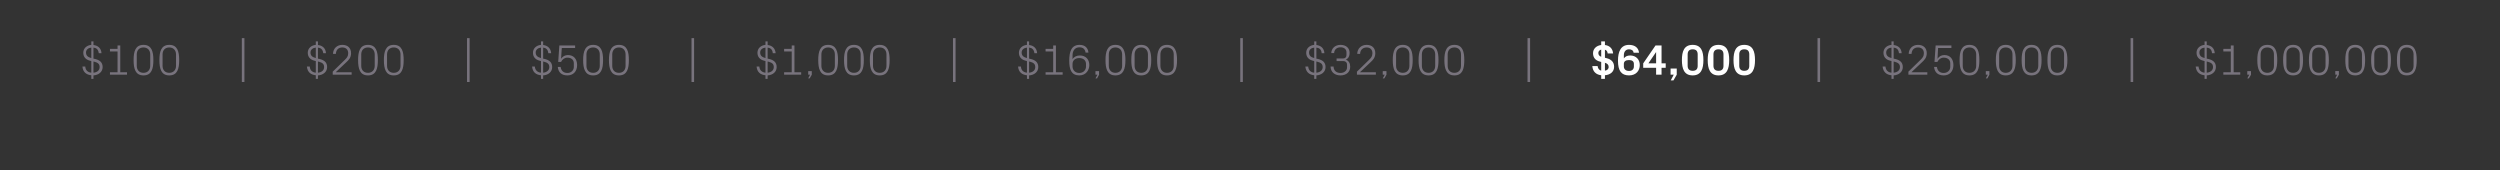 <?xml version="1.0" standalone="no"?><!DOCTYPE svg PUBLIC "-//W3C//DTD SVG 1.1//EN" "http://www.w3.org/Graphics/SVG/1.1/DTD/svg11.dtd"><svg xmlns="http://www.w3.org/2000/svg" version="1.1" width="1744px" height="118.8px" viewBox="0 -28 1744 118.8" style="top:-28px"><rect x="0" y="-28" width="1744" height="118.8" fill="#333333" stroke="none"/><desc>$100 | $200 | $500 | $1,000 | $16,000 | $32,000 | $64,000 | $250,000 | $1,000,000</desc><defs/><g id="Polygon14553"><path d="m1267.9-1.4h1.8v30.6h-1.8V-1.4zm51.6 2.3h1.5v2.5c3 .3 5.4 2.2 5.6 5.7h-1.9c-.2-2.7-1.8-3.7-3.7-3.9v7.7s1.41.33 1.4.3c3 .8 5 2.3 5 5.6c0 3.5-3 5.6-6.4 5.8v2.4h-1.5v-2.5c-3.3-.3-5.8-2.1-6.2-6.1h2c.2 2.7 1.9 4.1 4.2 4.3v-8.1s-1.11-.32-1.1-.3c-3-.8-4.5-2.8-4.5-5.5c0-3.1 2.4-5.2 5.6-5.5V.9zm2.3 14.2c.01.05-.8-.2-.8-.2v7.8c2.5-.2 4.4-1.6 4.4-3.9c0-2.3-1.5-3.1-3.6-3.7zm-2.3-2.6V5.2c-2 .2-3.7 1.4-3.7 3.4c0 2.4 1.5 3.3 3.7 3.9zm14 9.9h11v1.7h-13.2V22l8.4-8.2c1.4-1.4 2.4-2.4 2.4-4.7c0-2.4-1.5-4-4.1-4c-2.7 0-4.4 1.7-4.5 4.5h-2c.1-3.8 2.8-6.3 6.5-6.3c3.8 0 6.1 2.2 6.1 5.8c0 3.2-1.7 4.8-3.3 6.3c.03-.01-7.3 6.9-7.3 6.9v.1zm16-7.2l.8-11.5h11v1.8h-9.3s-.43 7.46-.4 7.5c1.1-1.7 2.8-2.6 4.8-2.6c4 0 6.3 2.8 6.3 7c0 4.3-2.6 7.2-6.7 7.2c-4.1 0-6.4-2.1-6.8-5.9h2c.3 2.5 1.9 4.2 4.7 4.2c2.6 0 4.6-1.8 4.6-4.2v-2.6c0-2.3-1.8-3.9-4.6-3.9c-1.9 0-3.5 1.2-4.4 3h-2zm24.4 9.4c-5.7 0-6.9-4.7-6.9-10.7c0-5.9 1.2-10.6 6.9-10.6c5.7 0 6.9 4.7 6.9 10.6c0 6-1.2 10.7-6.9 10.7zm4.7-14.6c0-3-1.9-4.9-4.7-4.9c-2.9 0-4.7 1.9-4.7 4.9v7.9c0 3 1.8 4.9 4.7 4.9c2.8 0 4.7-1.9 4.7-4.9V10zm9.2 14.1l-1.4 2.6h-1.1l1.4-2.6h-1.4v-2.5h2.5v2.5zm11.4.5c-5.7 0-6.9-4.7-6.9-10.7c0-5.9 1.2-10.6 6.9-10.6c5.7 0 7 4.7 7 10.6c0 6-1.3 10.7-7 10.7zm4.7-14.6c0-3-1.8-4.9-4.7-4.9c-2.8 0-4.6 1.9-4.6 4.9v7.9c0 3 1.8 4.9 4.6 4.9c2.9 0 4.7-1.9 4.7-4.9V10zm13.3 14.6c-5.7 0-6.9-4.7-6.9-10.7c0-5.9 1.2-10.6 6.9-10.6c5.7 0 7 4.7 7 10.6c0 6-1.3 10.7-7 10.7zm4.7-14.6c0-3-1.8-4.9-4.7-4.9c-2.8 0-4.6 1.9-4.6 4.9v7.9c0 3 1.8 4.9 4.6 4.9c2.9 0 4.7-1.9 4.7-4.9V10zm13.3 14.6c-5.7 0-6.9-4.7-6.9-10.7c0-5.9 1.2-10.6 6.9-10.6c5.7 0 7 4.7 7 10.6c0 6-1.3 10.7-7 10.7zm4.7-14.6c0-3-1.8-4.9-4.7-4.9c-2.8 0-4.6 1.9-4.6 4.9v7.9c0 3 1.8 4.9 4.6 4.9c2.9 0 4.7-1.9 4.7-4.9V10zm46.4-11.4h1.8v30.6h-1.8V-1.4zm51.6 2.3h1.5s.03 2.46 0 2.5c3.1.3 5.4 2.2 5.6 5.7h-1.9c-.2-2.7-1.8-3.7-3.7-3.9c.03-.01 0 7.7 0 7.7c0 0 1.44.33 1.4.3c3 .8 5 2.3 5 5.6c0 3.5-3 5.6-6.4 5.8c.03-.03 0 2.4 0 2.4h-1.5s.03-2.46 0-2.5c-3.3-.3-5.8-2.1-6.2-6.1h2c.2 2.7 1.9 4.1 4.2 4.3c.03.04 0-8.1 0-8.1c0 0-1.08-.32-1.1-.3c-3-.8-4.5-2.8-4.5-5.5c0-3.1 2.4-5.2 5.6-5.5c.03.03 0-2.4 0-2.4zm2.3 14.2c.04.05-.8-.2-.8-.2c0 0 .03 7.84 0 7.8c2.5-.2 4.4-1.6 4.4-3.9c0-2.3-1.4-3.1-3.6-3.7zm-2.3-2.6V5.2c-2 .2-3.6 1.4-3.6 3.4c0 2.4 1.4 3.3 3.6 3.9zm13.1 9.9h5.2V7.9h-5.2V6.1h5.2V3.7h2v18.7h4.6v1.7H1551v-1.7zm19.3 1.7l-1.5 2.6h-1.1l1.4-2.6h-1.4v-2.5h2.6v2.5zm11.4.5c-5.7 0-7-4.7-7-10.7c0-5.9 1.3-10.6 7-10.6c5.7 0 6.9 4.7 6.9 10.6c0 6-1.2 10.7-6.9 10.7zm4.6-14.6c0-3-1.8-4.9-4.6-4.9c-2.9 0-4.7 1.9-4.7 4.9v7.9c0 3 1.8 4.9 4.7 4.9c2.8 0 4.6-1.9 4.6-4.9V10zm13.4 14.6c-5.7 0-7-4.7-7-10.7c0-5.9 1.3-10.6 7-10.6c5.7 0 6.9 4.7 6.9 10.6c0 6-1.2 10.7-6.9 10.7zm4.6-14.6c0-3-1.8-4.9-4.6-4.9c-2.9 0-4.7 1.9-4.7 4.9v7.9c0 3 1.8 4.9 4.7 4.9c2.8 0 4.6-1.9 4.6-4.9V10zm13.4 14.6c-5.7 0-7-4.7-7-10.7c0-5.9 1.3-10.6 7-10.6c5.7 0 6.9 4.7 6.9 10.6c0 6-1.2 10.7-6.9 10.7zm4.6-14.6c0-3-1.8-4.9-4.6-4.9c-2.9 0-4.7 1.9-4.7 4.9v7.9c0 3 1.8 4.9 4.7 4.9c2.8 0 4.6-1.9 4.6-4.9V10zm9.3 14.1l-1.5 2.6h-1l1.3-2.6h-1.3v-2.5h2.5v2.5zm11.4.5c-5.7 0-6.9-4.7-6.9-10.7c0-5.9 1.2-10.6 6.9-10.6c5.7 0 6.9 4.7 6.9 10.6c0 6-1.2 10.7-6.9 10.7zm4.7-14.6c0-3-1.8-4.9-4.7-4.9c-2.8 0-4.7 1.9-4.7 4.9v7.9c0 3 1.9 4.9 4.7 4.9c2.9 0 4.7-1.9 4.7-4.9V10zm13.3 14.6c-5.7 0-6.9-4.7-6.9-10.7c0-5.9 1.2-10.6 6.9-10.6c5.7 0 6.9 4.7 6.9 10.6c0 6-1.2 10.7-6.9 10.7zm4.7-14.6c0-3-1.8-4.9-4.7-4.9c-2.8 0-4.7 1.9-4.7 4.9v7.9c0 3 1.9 4.9 4.7 4.9c2.9 0 4.7-1.9 4.7-4.9V10zm13.3 14.6c-5.7 0-6.9-4.7-6.9-10.7c0-5.9 1.2-10.6 6.9-10.6c5.7 0 6.9 4.7 6.9 10.6c0 6-1.2 10.7-6.9 10.7zm4.7-14.6c0-3-1.8-4.9-4.7-4.9c-2.8 0-4.7 1.9-4.7 4.9v7.9c0 3 1.9 4.9 4.7 4.9c2.9 0 4.7-1.9 4.7-4.9V10z" stroke="none" fill="#78737d"/></g><g id="Polygon14552"><path d="m1117 24.5c-3.4-.4-5.9-2.4-6.2-6.4h3.7c.2 1.8 1.1 2.8 2.5 3.2c.03-.03 0-6.1 0-6.1l-.8-.2c-3.3-.8-4.9-2.9-4.9-5.9c0-3.1 2.4-5.3 5.7-5.7c.03-.01 0-2.5 0-2.5h2.6s-.05 2.49 0 2.5c3.1.4 5.4 2.3 5.7 5.9h-3.8c-.1-1.6-.9-2.3-1.9-2.6c-.05-.04 0 5.6 0 5.6c0 0 1.21.27 1.2.3c3.3.8 5.2 2.8 5.2 6c0 3.5-2.7 5.6-6.4 5.9c-.05.04 0 2.5 0 2.5h-2.6s.03-2.49 0-2.5zm2.6-8.7v5.5c1.5-.2 2.6-1.1 2.6-2.6c0-1.4-.8-2.4-2.6-2.9zm-2.6-4.2v-5c-1.1.3-2 1.1-2 2.3c0 1.3.6 2.2 2 2.7zm11.7 2.8c0-6.5 2-11.1 7.7-11.1c4.1 0 6.6 2 7 5.5h-3.8c-.2-1.6-1.4-2.4-3.2-2.4c-2.3 0-3.6 1.7-3.6 4.1v2.2c1-1.3 2.4-2 4.4-2c4 0 6.7 2.7 6.7 6.7c0 3.7-2.4 7.2-7.5 7.2c-5.4 0-7.7-3.3-7.7-10.2zm11.1 4v-1.8c0-1.8-1.2-2.7-3.4-2.7c-2.3 0-3.6.9-3.6 2.7v1.8c0 1.8 1.3 3.1 3.6 3.1c2.2 0 3.4-1.3 3.4-3.1zm15.5 5.7v-4.8h-9v-3.1l8.6-12.5h4.2v12.5h2.9v3.1h-2.9v4.8h-3.8zm-5.4-7.9h5.4V8.3l-5.4 7.9zm15.5 7.9v-4.3h4.3v4.3l-2.3 4h-1.9l2.1-4h-2.2zm15.4.5c-6 0-7.5-4.7-7.5-10.7c0-6 1.5-10.6 7.5-10.6c6 0 7.5 4.6 7.5 10.6c0 6-1.5 10.7-7.5 10.7zm3.5-6.7V10c0-2.4-1.1-3.6-3.5-3.6c-2.3 0-3.5 1.2-3.5 3.6v7.9c0 2.3 1.2 3.5 3.5 3.5c2.4 0 3.5-1.2 3.5-3.5zm14.5 6.7c-6 0-7.5-4.7-7.5-10.7c0-6 1.5-10.6 7.5-10.6c6 0 7.5 4.6 7.5 10.6c0 6-1.5 10.7-7.5 10.7zm3.5-6.7V10c0-2.4-1.1-3.6-3.5-3.6c-2.3 0-3.5 1.2-3.5 3.6v7.9c0 2.3 1.2 3.5 3.5 3.5c2.4 0 3.5-1.2 3.5-3.5zm14.5 6.7c-6 0-7.5-4.7-7.5-10.7c0-6 1.5-10.6 7.5-10.6c6 0 7.5 4.6 7.5 10.6c0 6-1.5 10.7-7.5 10.7zm3.5-6.7V10c0-2.4-1.1-3.6-3.5-3.6c-2.3 0-3.5 1.2-3.5 3.6v7.9c0 2.3 1.2 3.5 3.5 3.5c2.4 0 3.5-1.2 3.5-3.5z" stroke="none" fill="#fff"/></g><g id="Polygon14551"><path d="m63.7.9h1.5v2.5c3 .3 5.4 2.2 5.6 5.7h-1.9c-.3-2.7-1.8-3.7-3.7-3.9v7.7s1.41.33 1.4.3c3 .8 5 2.3 5 5.6c0 3.5-3 5.6-6.4 5.8v2.4h-1.5v-2.5c-3.3-.3-5.9-2.1-6.2-6.1h2c.1 2.7 1.9 4.1 4.2 4.3v-8.1s-1.11-.32-1.1-.3c-3-.8-4.5-2.8-4.5-5.5c0-3.1 2.4-5.2 5.6-5.5V.9zM66 15.1c.01.05-.8-.2-.8-.2v7.8c2.5-.2 4.3-1.6 4.3-3.9c0-2.3-1.4-3.1-3.5-3.7zm-2.3-2.6V5.2c-2 .2-3.7 1.4-3.7 3.4c0 2.4 1.5 3.3 3.7 3.9zm13 9.9h5.3V7.9h-5.3V6.1h5.3V3.7h1.9v18.7h4.7v1.7H76.7v-1.7zm23.4 2.2c-5.7 0-6.9-4.7-6.9-10.7c0-5.9 1.2-10.6 6.9-10.6c5.7 0 6.9 4.7 6.9 10.6c0 6-1.2 10.7-6.9 10.7zm4.7-14.6c0-3-1.9-4.9-4.7-4.9c-2.9 0-4.7 1.9-4.7 4.9v7.9c0 3 1.8 4.9 4.7 4.9c2.8 0 4.7-1.9 4.7-4.9V10zm13.3 14.6c-5.7 0-6.9-4.7-6.9-10.7c0-5.9 1.2-10.6 6.9-10.6c5.7 0 6.9 4.7 6.9 10.6c0 6-1.2 10.7-6.9 10.7zm4.7-14.6c0-3-1.9-4.9-4.7-4.9c-2.9 0-4.7 1.9-4.7 4.9v7.9c0 3 1.8 4.9 4.7 4.9c2.8 0 4.7-1.9 4.7-4.9V10zm45.9-11.4h1.8v30.6h-1.8V-1.4zM220.3.9h1.5s-.01 2.46 0 2.5c3 .3 5.4 2.2 5.6 5.7h-1.9c-.3-2.7-1.8-3.7-3.7-3.9v7.7s1.4.33 1.4.3c3 .8 5 2.3 5 5.6c0 3.5-3 5.6-6.4 5.8v2.4h-1.5s-.01-2.46 0-2.5c-3.3-.3-5.9-2.1-6.2-6.1h2c.1 2.7 1.9 4.1 4.2 4.3v-8.1s-1.12-.32-1.1-.3c-3-.8-4.5-2.8-4.5-5.5c0-3.1 2.4-5.2 5.6-5.5V.9zm2.3 14.2c0 .05-.8-.2-.8-.2v7.8c2.5-.2 4.3-1.6 4.3-3.9c0-2.3-1.4-3.1-3.5-3.7zm-2.3-2.6V5.2c-2 .2-3.7 1.4-3.7 3.4c0 2.4 1.5 3.3 3.7 3.9zm14 9.9h11v1.7h-13.2V22s8.38-8.2 8.4-8.2c1.4-1.4 2.4-2.4 2.4-4.7c0-2.4-1.5-4-4.1-4c-2.7 0-4.4 1.7-4.5 4.5h-2c.1-3.8 2.8-6.3 6.5-6.3c3.8 0 6.1 2.2 6.1 5.8c0 3.2-1.7 4.8-3.3 6.3l-7.3 6.9v.1zm22.4 2.2c-5.7 0-6.9-4.7-6.9-10.7c0-5.9 1.2-10.6 6.9-10.6c5.7 0 6.9 4.7 6.9 10.6c0 6-1.2 10.7-6.9 10.7zm4.7-14.6c0-3-1.9-4.9-4.7-4.9c-2.9 0-4.7 1.9-4.7 4.9v7.9c0 3 1.8 4.9 4.7 4.9c2.8 0 4.7-1.9 4.7-4.9V10zm13.3 14.6c-5.7 0-6.9-4.7-6.9-10.7c0-5.9 1.2-10.6 6.9-10.6c5.7 0 6.9 4.7 6.9 10.6c0 6-1.2 10.7-6.9 10.7zm4.7-14.6c0-3-1.9-4.9-4.7-4.9c-2.9 0-4.7 1.9-4.7 4.9v7.9c0 3 1.8 4.9 4.7 4.9c2.8 0 4.7-1.9 4.7-4.9V10zm46.4-11.4h1.8v30.6h-1.8V-1.4zM377.4.9h1.5s-.03 2.46 0 2.5c3 .3 5.3 2.2 5.6 5.7h-2c-.2-2.7-1.8-3.7-3.6-3.9c-.03-.01 0 7.7 0 7.7c0 0 1.38.33 1.4.3c2.9.8 4.9 2.3 4.9 5.6c0 3.5-2.9 5.6-6.3 5.8c-.03-.03 0 2.4 0 2.4h-1.5s-.03-2.46 0-2.5c-3.4-.3-5.9-2.1-6.2-6.1h1.9c.2 2.7 2 4.1 4.3 4.3c-.03.04 0-8.1 0-8.1l-1.1-.3c-3-.8-4.5-2.8-4.5-5.5c0-3.1 2.4-5.2 5.6-5.5c-.03.03 0-2.4 0-2.4zm2.3 14.2c-.02.05-.8-.2-.8-.2c0 0-.03 7.84 0 7.8c2.4-.2 4.3-1.6 4.3-3.9c0-2.3-1.4-3.1-3.5-3.7zm-2.3-2.6V5.2c-2 .2-3.7 1.4-3.7 3.4c0 2.4 1.5 3.3 3.7 3.9zm12 2.7l.8-11.5h11v1.8h-9.3s-.46 7.46-.5 7.5c1.1-1.7 2.9-2.6 4.8-2.6c4 0 6.4 2.8 6.4 7c0 4.3-2.6 7.2-6.8 7.2c-4 0-6.3-2.1-6.7-5.9h2c.3 2.5 1.9 4.2 4.7 4.2c2.6 0 4.5-1.8 4.5-4.2v-2.6c0-2.3-1.7-3.9-4.5-3.9c-1.9 0-3.6 1.2-4.4 3h-2zm24.4 9.4c-5.7 0-7-4.7-7-10.7c0-5.9 1.3-10.6 7-10.6c5.7 0 6.9 4.7 6.9 10.6c0 6-1.2 10.7-6.9 10.7zm4.6-14.6c0-3-1.8-4.9-4.6-4.9c-2.9 0-4.7 1.9-4.7 4.9v7.9c0 3 1.8 4.9 4.7 4.9c2.8 0 4.6-1.9 4.6-4.9V10zm13.4 14.6c-5.7 0-7-4.7-7-10.7c0-5.9 1.3-10.6 7-10.6c5.7 0 6.9 4.7 6.9 10.6c0 6-1.2 10.7-6.9 10.7zm4.6-14.6c0-3-1.8-4.9-4.6-4.9c-2.9 0-4.7 1.9-4.7 4.9v7.9c0 3 1.8 4.9 4.7 4.9c2.8 0 4.6-1.9 4.6-4.9V10zm46-11.4h1.8v30.6h-1.8V-1.4zM534 .9h1.5s-.03 2.46 0 2.5c3 .3 5.3 2.2 5.6 5.7h-2c-.2-2.7-1.8-3.7-3.6-3.9c-.03-.01 0 7.7 0 7.7c0 0 1.38.33 1.4.3c2.9.8 4.9 2.3 4.9 5.6c0 3.5-2.9 5.6-6.3 5.8c-.03-.03 0 2.4 0 2.4H534s-.03-2.46 0-2.5c-3.4-.3-5.9-2.1-6.2-6.1h1.9c.2 2.7 2 4.1 4.3 4.3c-.03.04 0-8.1 0-8.1l-1.1-.3c-3-.8-4.5-2.8-4.5-5.5c0-3.1 2.4-5.2 5.6-5.5c-.03.03 0-2.4 0-2.4zm2.3 14.2c-.02.05-.8-.2-.8-.2c0 0-.03 7.84 0 7.8c2.4-.2 4.3-1.6 4.3-3.9c0-2.3-1.4-3.1-3.5-3.7zm-2.3-2.6V5.2c-2 .2-3.7 1.4-3.7 3.4c0 2.4 1.5 3.3 3.7 3.9zm13 9.9h5.3V7.9H547V6.1h5.3V3.7h1.9v18.7h4.7v1.7H547v-1.7zm19.3 1.7l-1.5 2.6h-1l1.3-2.6h-1.3v-2.5h2.5v2.5zm11.4.5c-5.7 0-6.9-4.7-6.9-10.7c0-5.9 1.2-10.6 6.9-10.6c5.7 0 6.9 4.7 6.9 10.6c0 6-1.2 10.7-6.9 10.7zm4.7-14.6c0-3-1.8-4.9-4.7-4.9c-2.8 0-4.7 1.9-4.7 4.9v7.9c0 3 1.9 4.9 4.7 4.9c2.9 0 4.7-1.9 4.7-4.9V10zm13.3 14.6c-5.7 0-6.9-4.7-6.9-10.7c0-5.9 1.2-10.6 6.9-10.6c5.7 0 6.9 4.7 6.9 10.6c0 6-1.2 10.7-6.9 10.7zm4.7-14.6c0-3-1.8-4.9-4.7-4.9c-2.8 0-4.7 1.9-4.7 4.9v7.9c0 3 1.9 4.9 4.7 4.9c2.9 0 4.7-1.9 4.7-4.9V10zm13.3 14.6c-5.7 0-6.9-4.7-6.9-10.7c0-5.9 1.2-10.6 6.9-10.6c5.7 0 6.9 4.7 6.9 10.6c0 6-1.2 10.7-6.9 10.7zm4.7-14.6c0-3-1.8-4.9-4.7-4.9c-2.8 0-4.7 1.9-4.7 4.9v7.9c0 3 1.9 4.9 4.7 4.9c2.9 0 4.7-1.9 4.7-4.9V10zm46.4-11.4h1.8v30.6h-1.8V-1.4zM716.4.9h1.5s-.01 2.46 0 2.5c3 .3 5.4 2.2 5.6 5.7h-1.9c-.3-2.7-1.8-3.7-3.7-3.9v7.7s1.4.33 1.4.3c3 .8 5 2.3 5 5.6c0 3.5-3 5.6-6.4 5.8v2.4h-1.5s-.01-2.46 0-2.5c-3.3-.3-5.9-2.1-6.2-6.1h2c.1 2.7 1.9 4.1 4.2 4.3v-8.1s-1.12-.32-1.1-.3c-3-.8-4.5-2.8-4.5-5.5c0-3.1 2.4-5.2 5.6-5.5V.9zm2.3 14.2c0 .05-.8-.2-.8-.2v7.8c2.5-.2 4.3-1.6 4.3-3.9c0-2.3-1.4-3.1-3.5-3.7zm-2.3-2.6V5.2c-2 .2-3.7 1.4-3.7 3.4c0 2.4 1.5 3.3 3.7 3.9zm13 9.9h5.3V7.9h-5.3V6.1h5.3V3.7h1.9v18.7h4.7v1.7h-11.9v-1.7zm16.5-8c0-6.4 1.5-11.1 7.2-11.1c3.8 0 5.9 2.1 6.2 5.4h-2C757 6.6 755.8 5 753 5c-3.2 0-4.8 2.5-4.8 5.6v2.7c1-1.7 2.9-2.6 5.1-2.6c4.3 0 6.6 2.9 6.6 6.7c0 3.1-2 7.2-7 7.2c-5.5 0-7-4.1-7-10.2zm11.7 4v-1.8c0-2.3-1.7-4.1-4.7-4.1c-3 0-4.7 1.8-4.7 4.1v1.8c0 2.3 1.7 4.5 4.7 4.5c3 0 4.7-2.2 4.7-4.5zm9.1 5.7l-1.4 2.6h-1.1l1.4-2.6h-1.4v-2.5h2.5v2.5zm11.4.5c-5.7 0-6.9-4.7-6.9-10.7c0-5.9 1.2-10.6 6.9-10.6c5.7 0 7 4.7 7 10.6c0 6-1.3 10.7-7 10.7zm4.7-14.6c0-3-1.8-4.9-4.7-4.9c-2.8 0-4.6 1.9-4.6 4.9v7.9c0 3 1.8 4.9 4.6 4.9c2.9 0 4.7-1.9 4.7-4.9V10zm13.3 14.6c-5.7 0-6.9-4.7-6.9-10.7c0-5.9 1.2-10.6 6.9-10.6c5.7 0 7 4.7 7 10.6c0 6-1.3 10.7-7 10.7zm4.7-14.6c0-3-1.8-4.9-4.7-4.9c-2.8 0-4.6 1.9-4.6 4.9v7.9c0 3 1.8 4.9 4.6 4.9c2.9 0 4.7-1.9 4.7-4.9V10zm13.3 14.6c-5.7 0-6.9-4.7-6.9-10.7c0-5.9 1.2-10.6 6.9-10.6c5.7 0 7 4.7 7 10.6c0 6-1.3 10.7-7 10.7zm4.7-14.6c0-3-1.8-4.9-4.7-4.9c-2.8 0-4.6 1.9-4.6 4.9v7.9c0 3 1.8 4.9 4.6 4.9c2.9 0 4.7-1.9 4.7-4.9V10zm46.4-11.4h1.8v30.6h-1.8V-1.4zM916.8.9h1.5s.02 2.46 0 2.5c3 .3 5.4 2.2 5.6 5.7H922c-.2-2.7-1.8-3.7-3.7-3.9c.02-.01 0 7.7 0 7.7c0 0 1.43.33 1.4.3c3 .8 5 2.3 5 5.6c0 3.5-3 5.6-6.4 5.8c.02-.03 0 2.4 0 2.4h-1.5s.02-2.46 0-2.5c-3.3-.3-5.8-2.1-6.2-6.1h2c.2 2.7 1.9 4.1 4.2 4.3c.02.04 0-8.1 0-8.1c0 0-1.09-.32-1.1-.3c-3-.8-4.5-2.8-4.5-5.5c0-3.1 2.4-5.2 5.6-5.5c.02.03 0-2.4 0-2.4zm2.3 14.2c.03.05-.8-.2-.8-.2c0 0 .02 7.84 0 7.8c2.5-.2 4.4-1.6 4.4-3.9c0-2.3-1.4-3.1-3.6-3.7zm-2.3-2.6V5.2c-2 .2-3.6 1.4-3.6 3.4c0 2.4 1.4 3.3 3.6 3.9zm15.6 2.1v-1.8h4.5c1.6 0 2.4-1 2.4-2.4V8.5c0-2-1.5-3.5-4.1-3.5c-2.8 0-4.4 1.7-4.5 4h-2c.1-3 2.4-5.7 6.5-5.7c3.9 0 6.3 2.3 6.3 5.6c0 2.4-.9 3.8-2.6 4.7c2 .9 3 2.4 3 5c0 3.6-2.7 6-6.8 6c-3.8 0-6.8-2.1-6.9-6.2h2.1c0 2.9 2.1 4.5 4.8 4.5c2.8 0 4.6-1.8 4.6-3.8V17c0-1.4-1-2.4-2.6-2.4c-.03-.02-4.7 0-4.7 0zm16.4 7.8h11v1.7h-13.2V22l8.4-8.2c1.4-1.4 2.4-2.4 2.4-4.7c0-2.4-1.5-4-4-4c-2.7 0-4.5 1.7-4.6 4.5h-2c.1-3.8 2.8-6.3 6.6-6.3c3.7 0 6 2.2 6 5.8c0 3.2-1.7 4.8-3.3 6.3c.05-.01-7.3 6.9-7.3 6.9v.1zm18.4 1.7l-1.5 2.6h-1.1l1.4-2.6h-1.4v-2.5h2.6v2.5zm11.4.5c-5.7 0-7-4.7-7-10.7c0-5.9 1.3-10.6 7-10.6c5.7 0 6.9 4.7 6.9 10.6c0 6-1.2 10.7-6.9 10.7zm4.6-14.6c0-3-1.8-4.9-4.6-4.9c-2.9 0-4.7 1.9-4.7 4.9v7.9c0 3 1.8 4.9 4.7 4.9c2.8 0 4.6-1.9 4.6-4.9V10zm13.4 14.6c-5.7 0-7-4.7-7-10.7c0-5.9 1.3-10.6 7-10.6c5.7 0 6.9 4.7 6.9 10.6c0 6-1.2 10.7-6.9 10.7zm4.6-14.6c0-3-1.8-4.9-4.6-4.9c-2.9 0-4.7 1.9-4.7 4.9v7.9c0 3 1.8 4.9 4.7 4.9c2.8 0 4.6-1.9 4.6-4.9V10zm13.4 14.6c-5.7 0-7-4.7-7-10.7c0-5.9 1.3-10.6 7-10.6c5.7 0 6.9 4.7 6.9 10.6c0 6-1.2 10.7-6.9 10.7zm4.6-14.6c0-3-1.8-4.9-4.6-4.9c-2.9 0-4.7 1.9-4.7 4.9v7.9c0 3 1.8 4.9 4.7 4.9c2.8 0 4.6-1.9 4.6-4.9V10zm46.4-11.4h1.8v30.6h-1.8V-1.4z" stroke="none" fill="#78737d"/></g></svg>